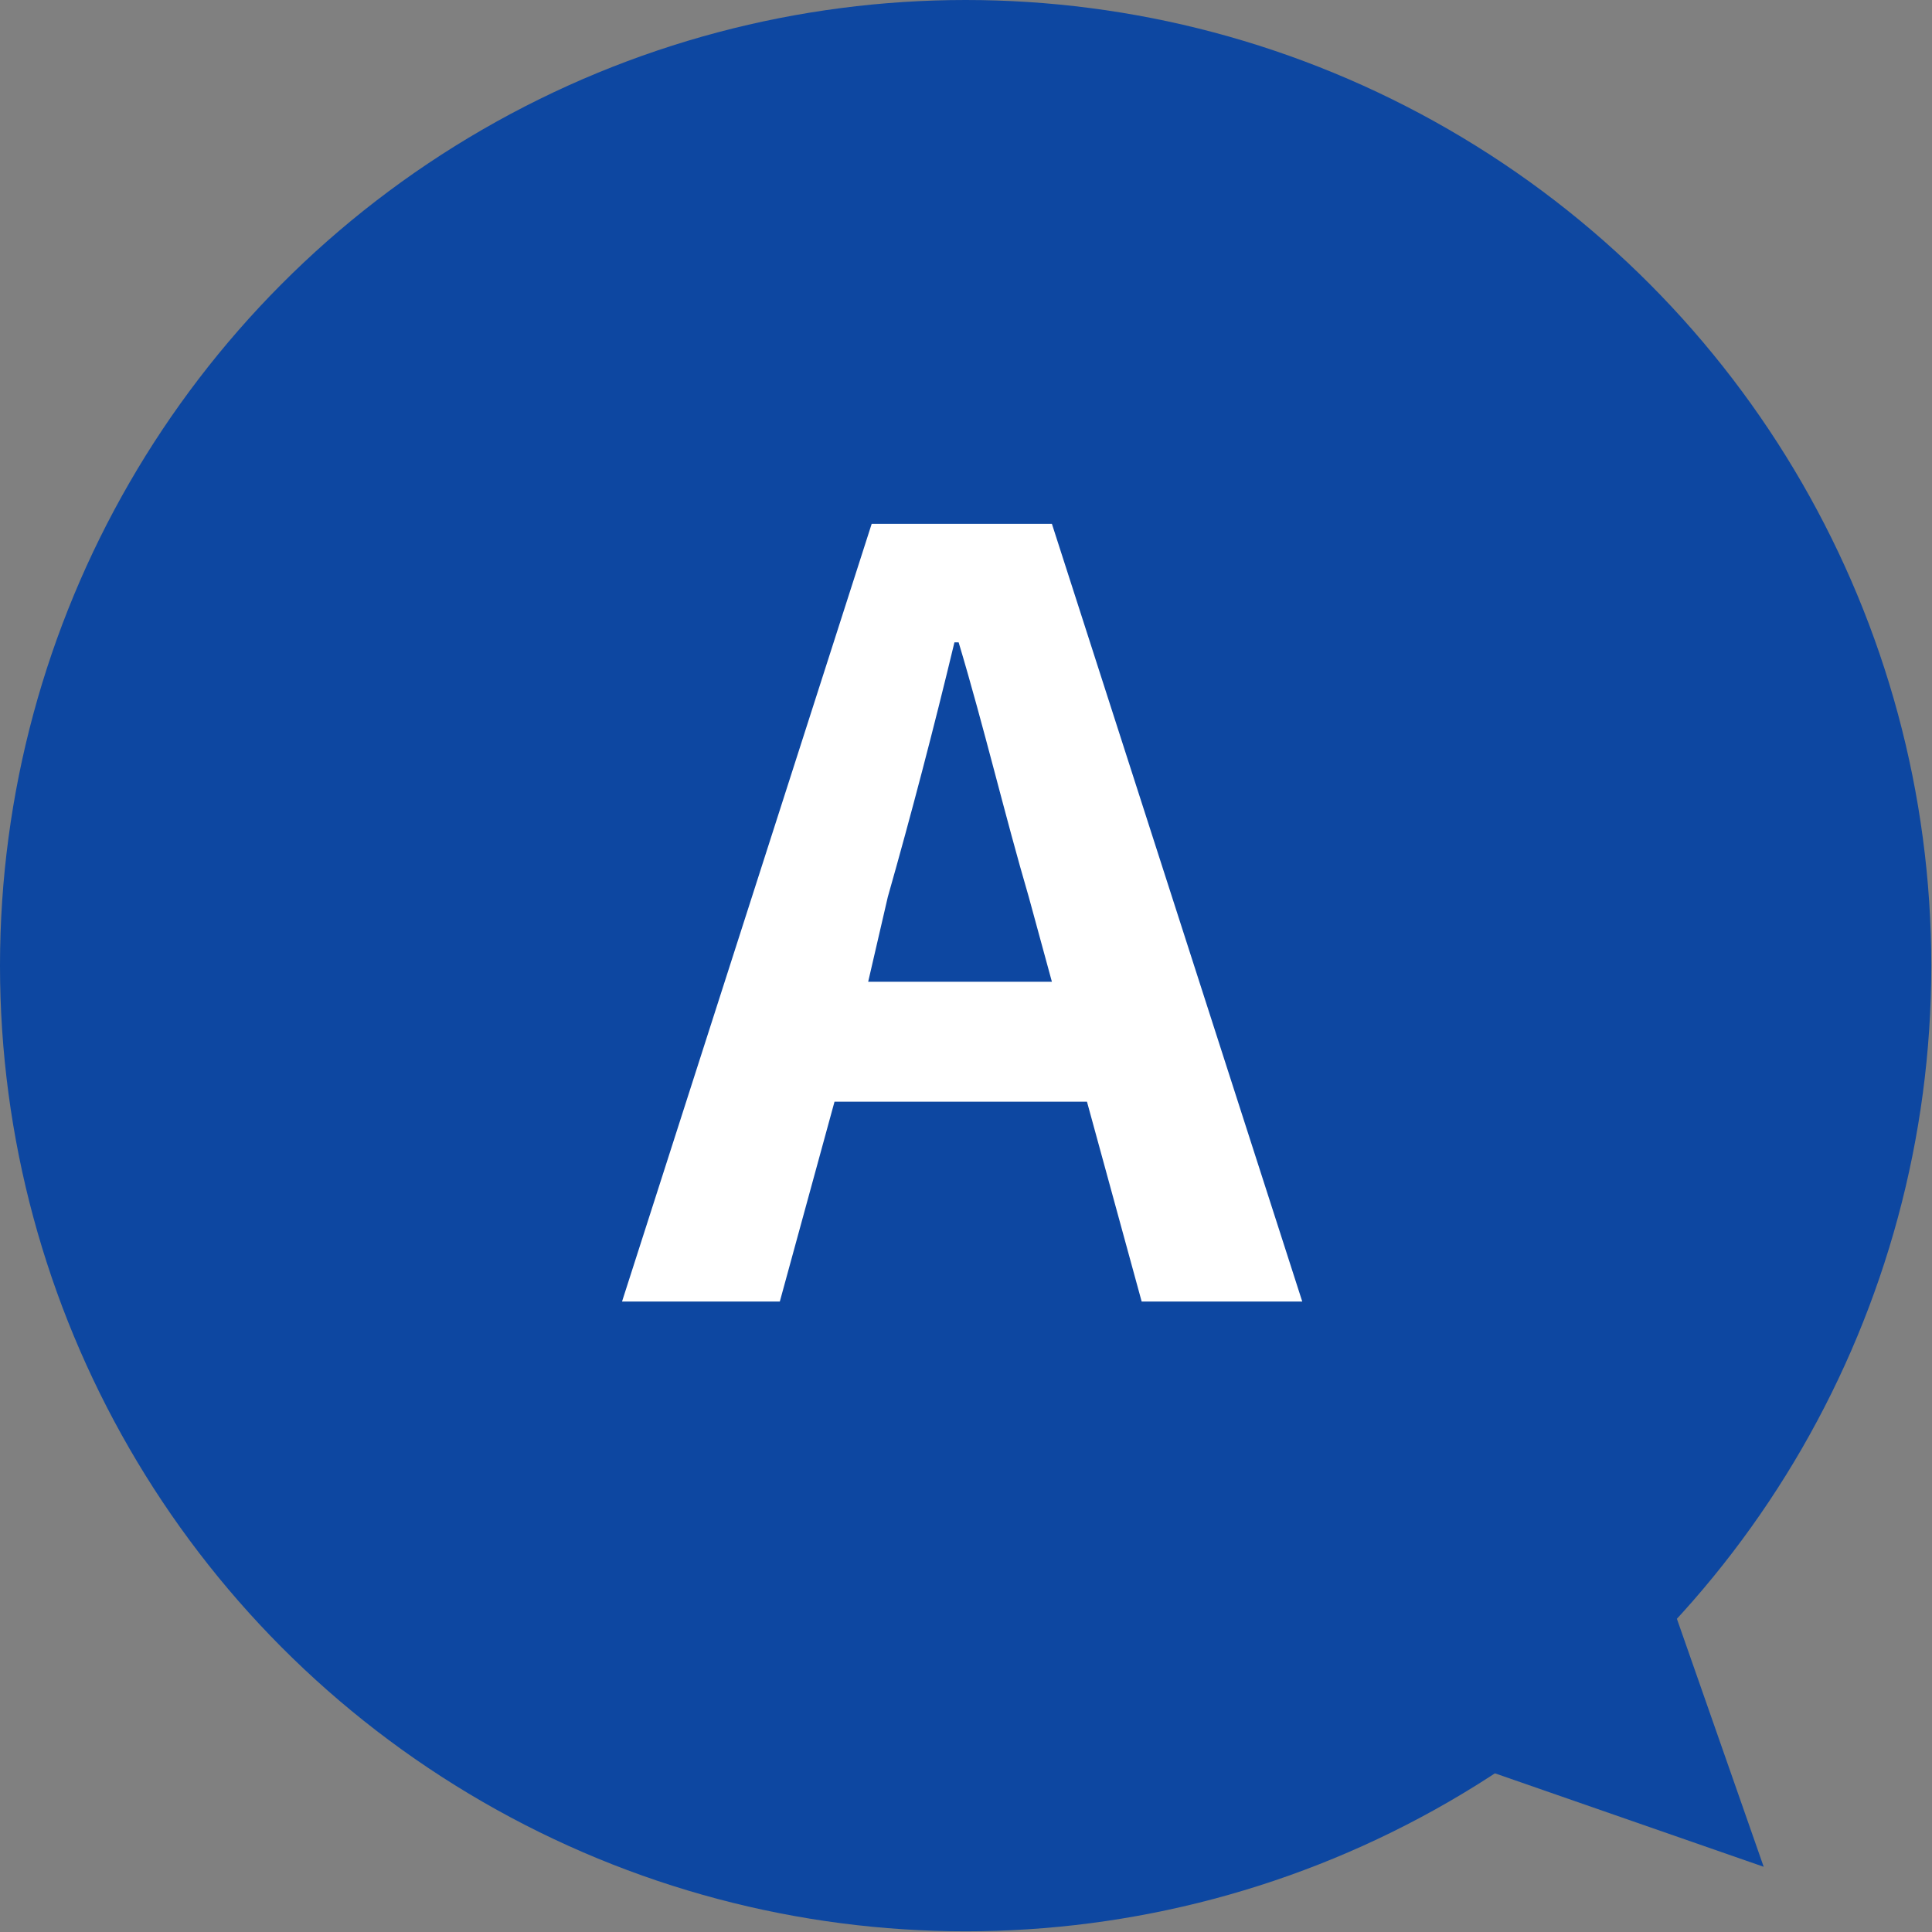 <svg xmlns="http://www.w3.org/2000/svg" viewBox="0 0 27.55 27.55"><rect x="0" y="0" width="27.55" height="27.55" fill="#808080" stroke="none"/><defs><style>.cls-1{fill:#0d47a1;}.cls-2{fill:#fff;}</style></defs><title>qa-icon</title><g id="レイヤー_2" data-name="レイヤー 2"><g id="main_contents_個人"><circle class="cls-1" cx="13.77" cy="13.77" r="13.77"/><path class="cls-2" d="M15.5,15.71H11.9l-.78,2.85H8.87L12.43,7.47H15l3.57,11.09H16.28ZM15,14l-.33-1.21c-.34-1.16-.64-2.43-1-3.63h-.06c-.29,1.21-.62,2.47-.95,3.63L12.38,14Z"/><polygon class="cls-1" points="23.05 20.62 25.15 26.62 19.14 24.53 23.05 20.62"/></g></g></svg>